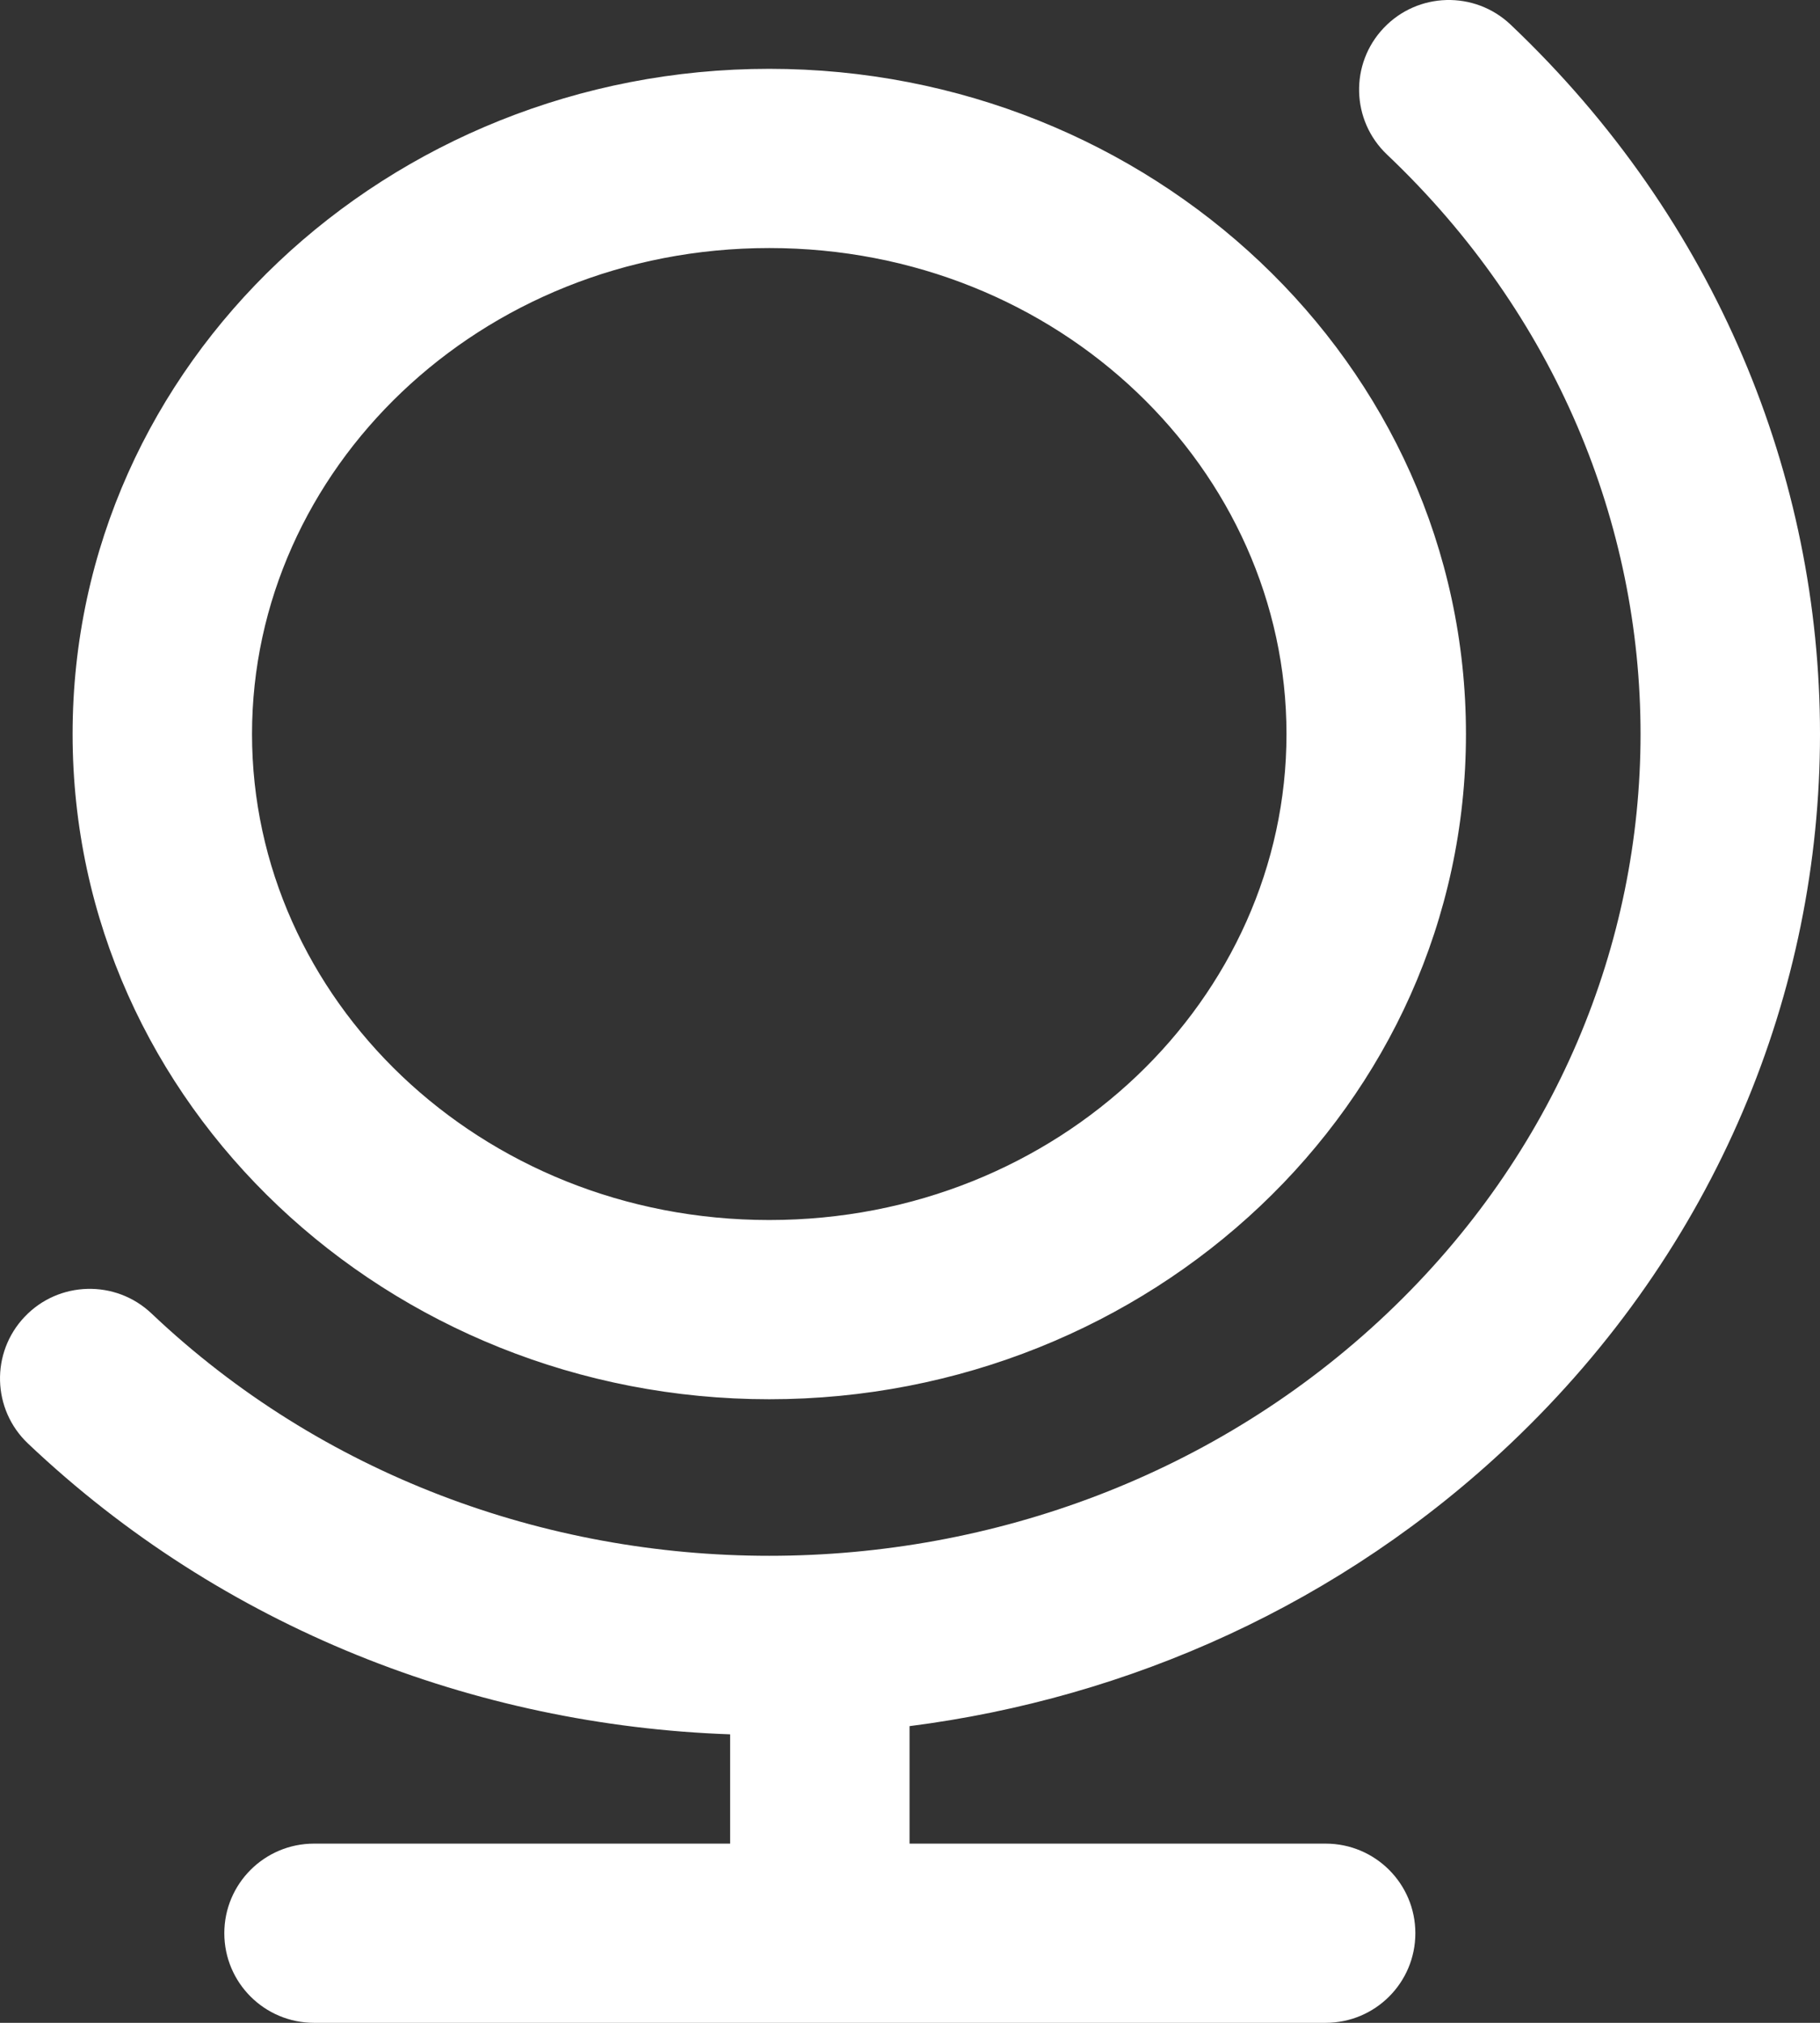 <?xml version="1.0" encoding="utf-8"?>
<svg xmlns="http://www.w3.org/2000/svg" fill="none" height="100%" overflow="visible" preserveAspectRatio="none" style="display: block;" viewBox="0 0 36 40" width="100%">
<rect x="0" y="0" width="36" height="40" fill="#333333" stroke="none"/>
<path clip-rule="evenodd" d="M27.371 0.552C28.046 -0.158 29.169 -0.187 29.88 0.487C38.04 8.224 38.04 20.807 29.88 28.544C26.534 31.715 22.337 33.578 17.991 34.133V36.456H26.221C27.202 36.456 27.996 37.249 27.996 38.228C27.996 39.207 27.202 40 26.221 40H6.212C5.232 40 4.437 39.207 4.437 38.228C4.437 37.249 5.232 36.456 6.212 36.456H14.442V34.295C9.398 34.117 4.41 32.2 0.553 28.544C-0.158 27.87 -0.187 26.748 0.488 26.038C1.162 25.328 2.286 25.299 2.997 25.973C9.735 32.362 20.697 32.362 27.436 25.973C34.122 19.634 34.122 9.396 27.436 3.057C26.725 2.383 26.696 1.262 27.371 0.552ZM15.216 4.905C9.478 4.905 4.985 9.294 4.985 14.515C4.985 19.737 9.478 24.125 15.216 24.125C20.955 24.125 25.447 19.737 25.447 14.515C25.447 9.294 20.955 4.905 15.216 4.905ZM1.436 14.515C1.436 7.165 7.693 1.361 15.216 1.361C22.739 1.361 28.997 7.165 28.997 14.515C28.997 21.866 22.739 27.669 15.216 27.669C7.693 27.669 1.436 21.866 1.436 14.515Z" fill="white" fill-rule="evenodd" id="icon"/>
</svg>